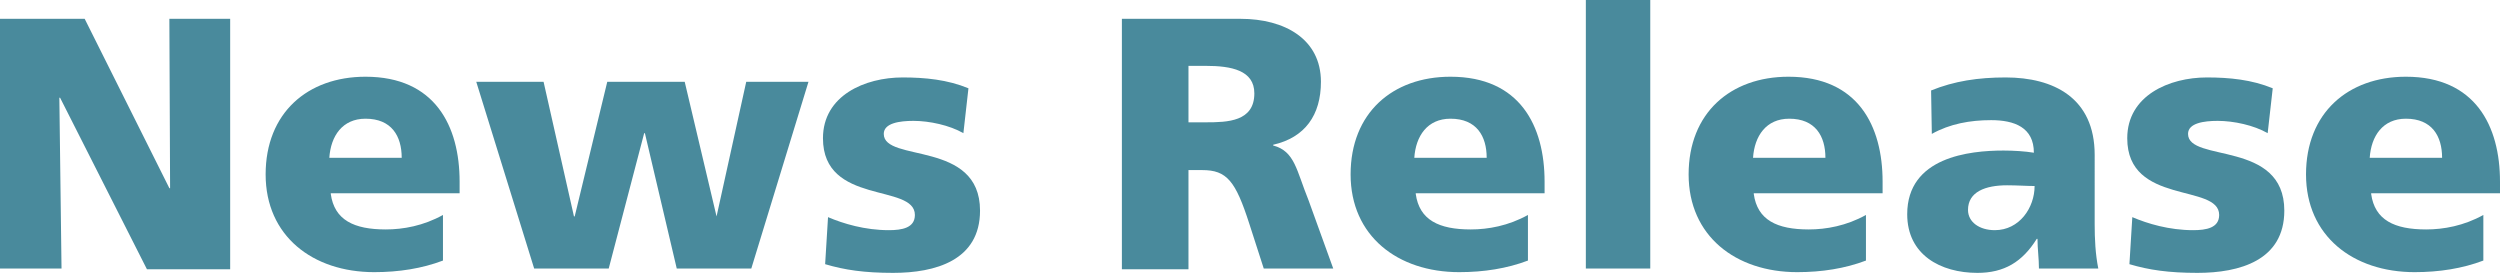 <?xml version="1.0" encoding="utf-8"?>
<!-- Generator: Adobe Illustrator 27.7.0, SVG Export Plug-In . SVG Version: 6.00 Build 0)  -->
<svg version="1.1" id="レイヤー_1" xmlns="http://www.w3.org/2000/svg" xmlns:xlink="http://www.w3.org/1999/xlink" x="0px"
	 y="0px" viewBox="0 0 345.4 37.7" style="enable-background:new 0 0 345.4 37.7;" xml:space="preserve">
<style type="text/css">
	.ドロップシャドウ{fill:none;}
	.光彩_x0020_外側_x0020_5_x0020_pt{fill:none;}
	.青のネオン{fill:none;stroke:#8AACDA;stroke-width:7;stroke-linecap:round;stroke-linejoin:round;}
	.クロムハイライト{fill:url(#SVGID_1_);stroke:#FFFFFF;stroke-width:0.363;stroke-miterlimit:1;}
	.ジャイブ_GS{fill:#FFDD00;}
	.Alyssa_GS{fill:#A6D0E4;}
	.st0{fill:#498A9C;}
</style>
<linearGradient id="SVGID_1_" gradientUnits="userSpaceOnUse" x1="172.704" y1="0" x2="172.704" y2="-1">
	<stop  offset="0" style="stop-color:#656565"/>
	<stop  offset="0.618" style="stop-color:#1B1B1B"/>
	<stop  offset="0.629" style="stop-color:#545454"/>
	<stop  offset="0.983" style="stop-color:#3E3E3E"/>
</linearGradient>
<g>
	<path class="st0" d="M0,2.6h11.7L23.4,26h0.1L23.4,2.6h8.4v34.6H20.3L8.3,13.5H8.2l0.3,23.6H0V2.6z"/>
	<path class="st0" d="M45.7,26.8c0.5,3.6,3.2,4.9,7.6,4.9c2.4,0,5.2-0.5,7.9-2v6.3c-2.9,1.1-6.1,1.6-9.5,1.6c-8.5,0-15-5-15-13.5
		c0-8.5,5.8-13.5,13.8-13.5c9.6,0,13,6.8,13,14.5v1.6H45.7z M55.5,21.8c0-3-1.4-5.4-5-5.4c-3.2,0-4.8,2.4-5,5.4H55.5z"/>
	<path class="st0" d="M65.8,11.3h9.3l4.2,18.6h0.1l4.5-18.6h10.7l4.4,18.6H99l4.1-18.6h8.6l-7.9,25.8H93.5l-4.4-18.7H89l-4.9,18.7
		H73.8L65.8,11.3z"/>
	<path class="st0" d="M114.4,30c2.1,0.9,5.1,1.8,8.4,1.8c1.8,0,3.6-0.3,3.6-2.1c0-4.4-12.7-1.3-12.7-10.6c0-5.9,5.8-8.4,11-8.4
		c3.1,0,6.2,0.3,9.1,1.5l-0.7,6.2c-1.9-1.1-4.7-1.7-6.9-1.7c-1.9,0-4.1,0.3-4.1,1.8c0,4,13.3,0.8,13.3,10.6c0,6.9-6.2,8.6-12,8.6
		c-4,0-6.7-0.4-9.4-1.2L114.4,30z"/>
	<path class="st0" d="M155,2.6h16.4c6.1,0,11.1,2.8,11.1,8.7c0,4.6-2.2,7.7-6.6,8.7v0.1c3,0.8,3.2,3.4,4.9,7.6l3.4,9.4h-9.6l-2-6.2
		c-1.9-5.9-3.1-7.4-6.5-7.4h-1.9v13.7H155V2.6z M164.2,16.9h2.4c3,0,6.7-0.1,6.7-4c0-3.2-3.2-3.8-6.7-3.8h-2.4V16.9z"/>
	<path class="st0" d="M195.6,26.8c0.5,3.6,3.2,4.9,7.6,4.9c2.4,0,5.2-0.5,7.9-2v6.3c-2.9,1.1-6.1,1.6-9.5,1.6c-8.5,0-15-5-15-13.5
		c0-8.5,5.8-13.5,13.8-13.5c9.6,0,13,6.8,13,14.5v1.6H195.6z M205.4,21.8c0-3-1.4-5.4-5-5.4c-3.2,0-4.8,2.4-5,5.4H205.4z"/>
	<path class="st0" d="M219.1,0h8.9v37.1h-8.9V0z"/>
	<path class="st0" d="M242.3,26.8c0.5,3.6,3.2,4.9,7.6,4.9c2.4,0,5.2-0.5,7.9-2v6.3c-2.9,1.1-6.1,1.6-9.5,1.6c-8.5,0-15-5-15-13.5
		c0-8.5,5.8-13.5,13.8-13.5c9.6,0,13,6.8,13,14.5v1.6H242.3z M252.2,21.8c0-3-1.4-5.4-5-5.4c-3.2,0-4.8,2.4-5,5.4H252.2z"/>
	<path class="st0" d="M281.7,37.1c0-1.4-0.2-2.7-0.2-4.1h-0.1c-2,3.2-4.5,4.7-8.2,4.7c-5.1,0-9.7-2.5-9.7-8.1
		c0-7.9,8.6-8.8,13.3-8.8c1.4,0,3,0.1,4.2,0.3c0-3.5-2.7-4.5-5.9-4.5c-2.9,0-5.7,0.5-8.2,1.9l-0.1-6c3.2-1.3,6.5-1.8,10.3-1.8
		c6.6,0,12.3,2.8,12.3,10.7V31c0,2,0.1,4.1,0.5,6.1H281.7z M275.6,31.8c3.4,0,5.5-3.1,5.5-6.1c-1.1,0-2.4-0.1-3.8-0.1
		c-3,0-5.4,0.9-5.4,3.4C271.9,30.7,273.5,31.8,275.6,31.8z"/>
	<path class="st0" d="M294.6,30c2.1,0.9,5.1,1.8,8.4,1.8c1.8,0,3.6-0.3,3.6-2.1c0-4.4-12.7-1.3-12.7-10.6c0-5.9,5.8-8.4,11-8.4
		c3.1,0,6.2,0.3,9.1,1.5l-0.7,6.2c-1.9-1.1-4.7-1.7-6.9-1.7c-1.9,0-4.1,0.3-4.1,1.8c0,4,13.3,0.8,13.3,10.6c0,6.9-6.2,8.6-12,8.6
		c-4,0-6.7-0.4-9.4-1.2L294.6,30z"/>
	<path class="st0" d="M327.6,26.8c0.5,3.6,3.2,4.9,7.6,4.9c2.4,0,5.2-0.5,7.9-2v6.3c-2.9,1.1-6.1,1.6-9.5,1.6c-8.5,0-15-5-15-13.5
		c0-8.5,5.8-13.5,13.8-13.5c9.6,0,13,6.8,13,14.5v1.6H327.6z M337.4,21.8c0-3-1.4-5.4-5-5.4c-3.2,0-4.8,2.4-5,5.4H337.4z"/>
</g>
</svg>

